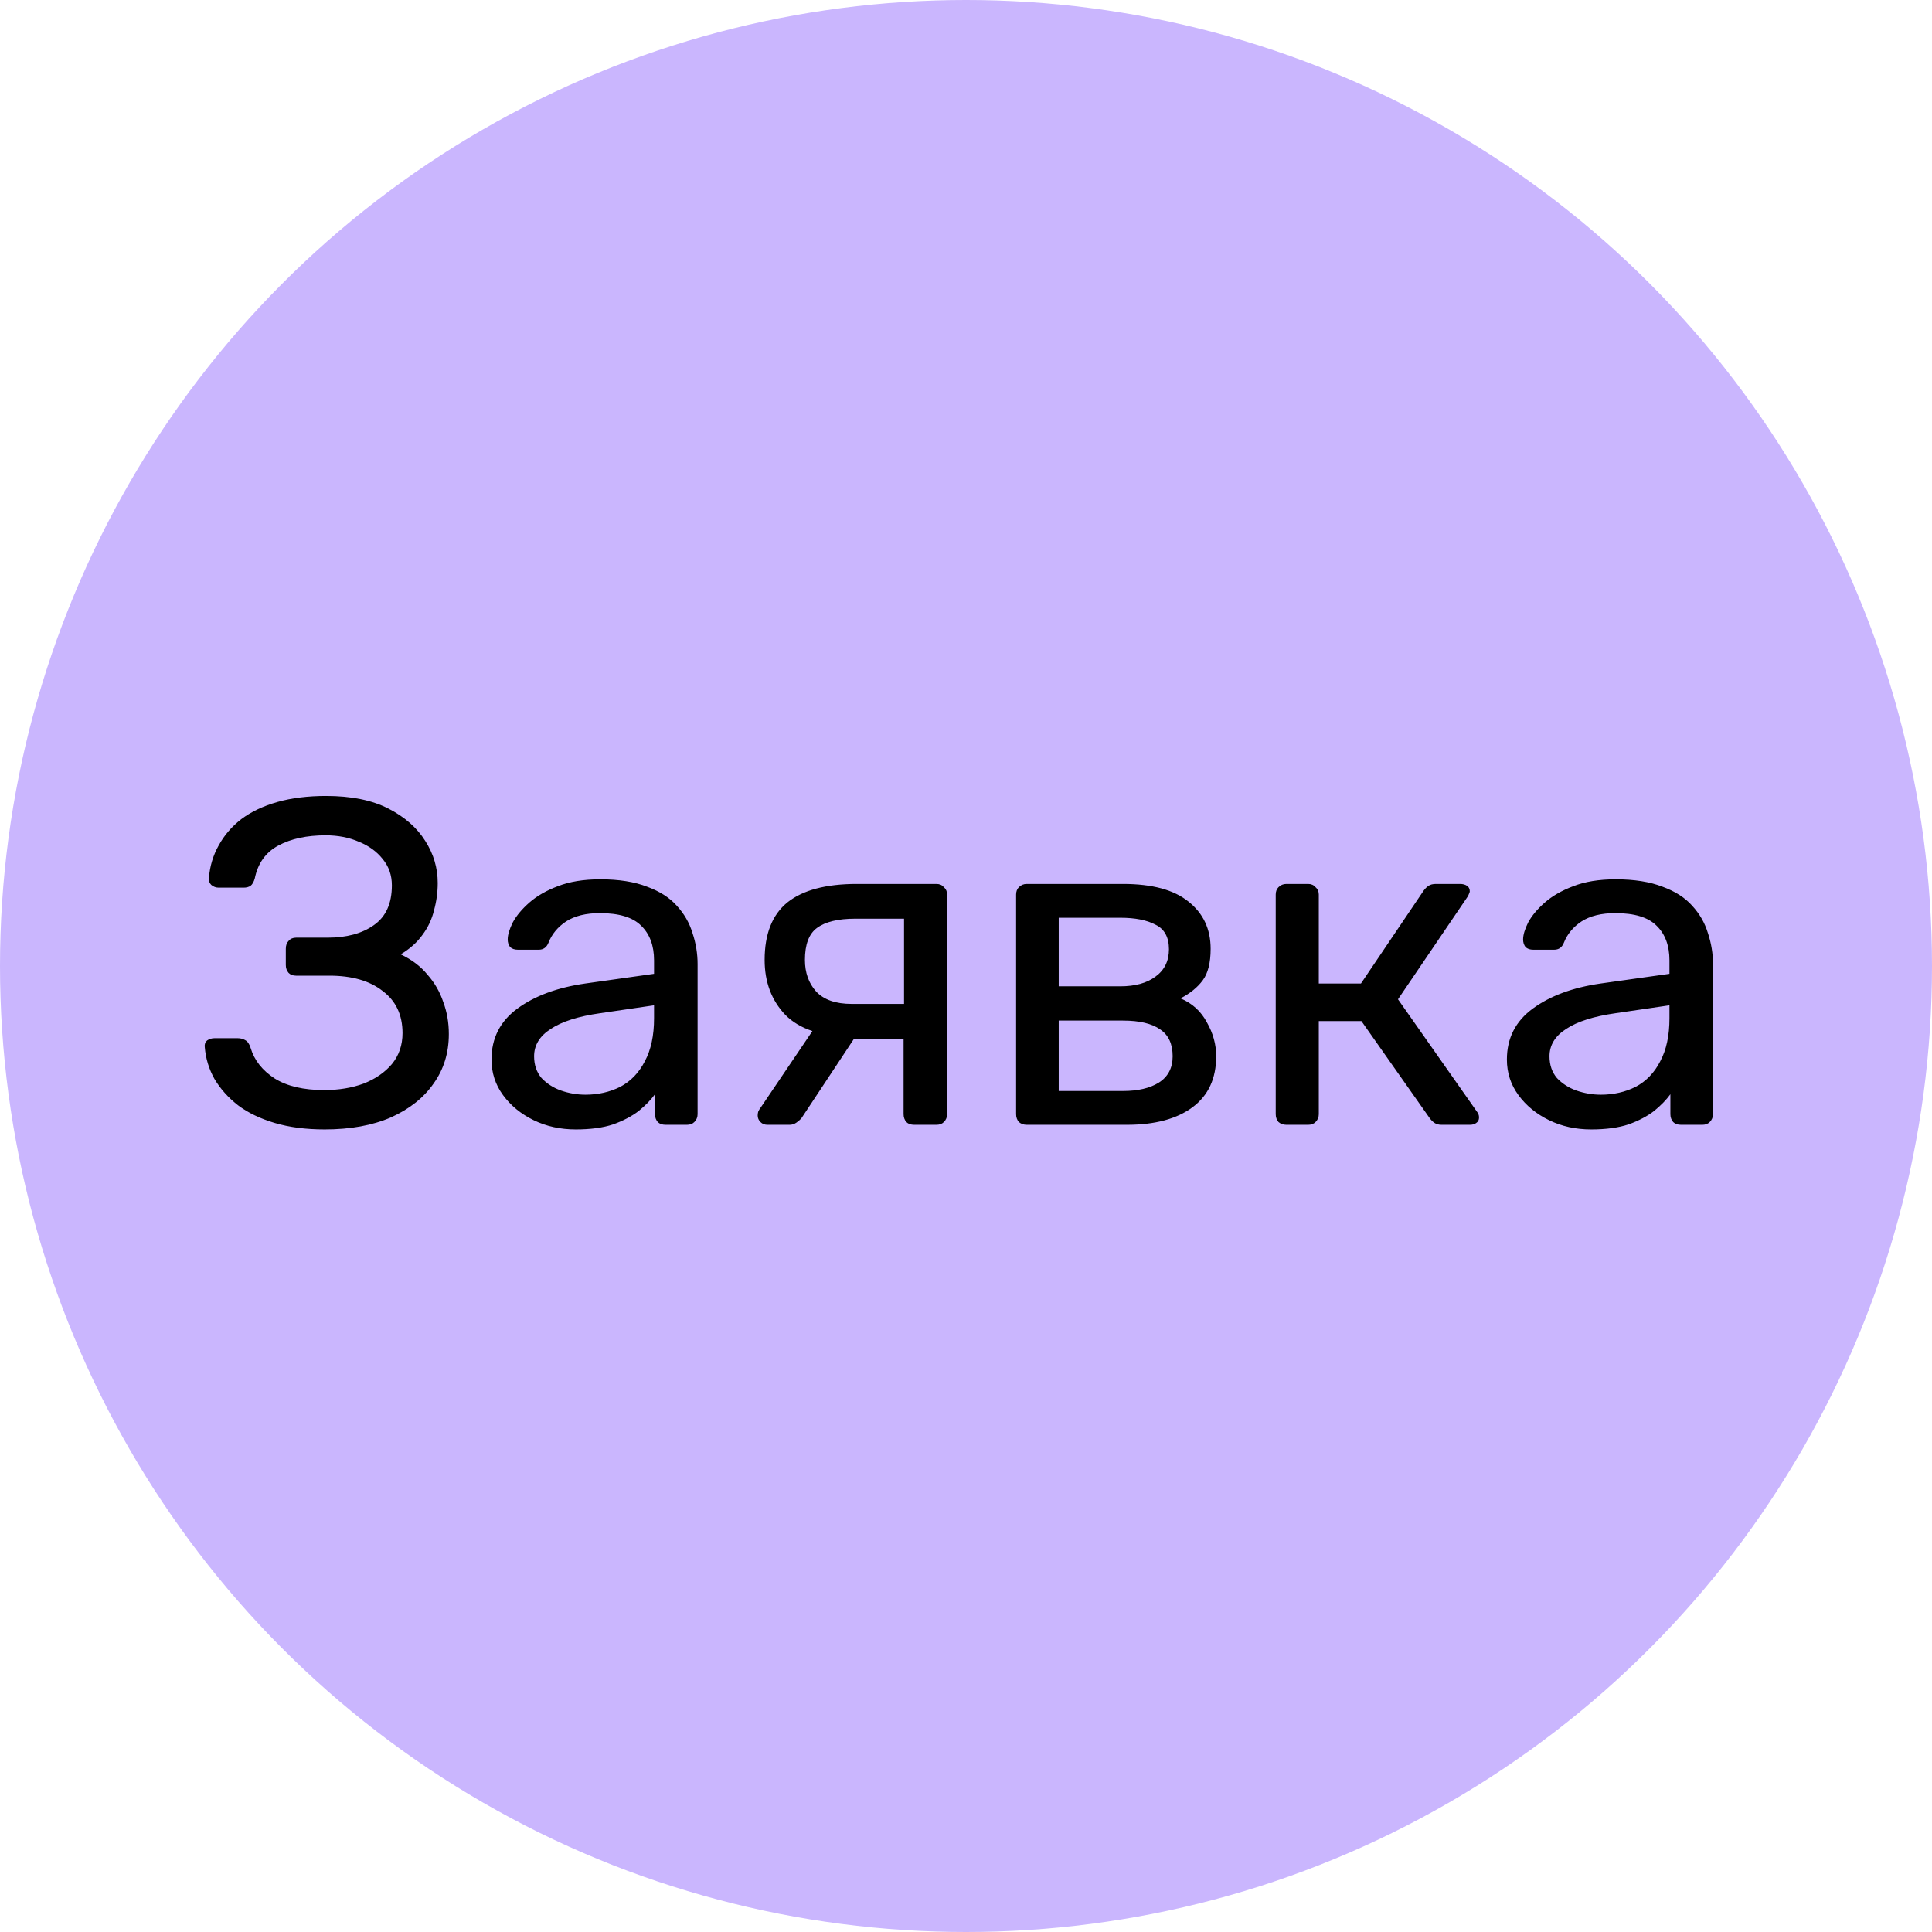<?xml version="1.0" encoding="UTF-8"?> <svg xmlns="http://www.w3.org/2000/svg" width="292" height="292" viewBox="0 0 292 292" fill="none"> <circle cx="146" cy="146" r="146" fill="#CAB6FE"></circle> <path d="M49.077 170.7C46.23 170.7 43.71 170.373 41.517 169.72C39.324 169.067 37.48 168.18 35.987 167.06C34.493 165.893 33.303 164.563 32.417 163.07C31.577 161.577 31.087 159.967 30.947 158.24C30.9 157.82 31.017 157.493 31.297 157.26C31.623 157.027 31.997 156.91 32.417 156.91H35.917C36.337 156.91 36.71 157.003 37.037 157.19C37.41 157.377 37.69 157.773 37.877 158.38C38.437 160.247 39.65 161.787 41.517 163C43.383 164.167 45.88 164.75 49.007 164.75C51.2 164.75 53.184 164.423 54.957 163.77C56.73 163.07 58.154 162.09 59.227 160.83C60.3 159.523 60.837 157.96 60.837 156.14C60.837 153.387 59.834 151.263 57.827 149.77C55.867 148.23 53.184 147.46 49.777 147.46H44.737C44.27 147.46 43.897 147.32 43.617 147.04C43.337 146.713 43.197 146.317 43.197 145.85V143.4C43.197 142.887 43.337 142.49 43.617 142.21C43.897 141.883 44.27 141.72 44.737 141.72H49.497C52.39 141.72 54.724 141.09 56.497 139.83C58.317 138.57 59.227 136.563 59.227 133.81C59.227 132.27 58.76 130.94 57.827 129.82C56.94 128.7 55.75 127.837 54.257 127.23C52.764 126.577 51.084 126.25 49.217 126.25C46.37 126.25 43.99 126.763 42.077 127.79C40.163 128.817 38.974 130.473 38.507 132.76C38.367 133.273 38.157 133.647 37.877 133.88C37.597 134.067 37.247 134.16 36.827 134.16H33.047C32.627 134.16 32.254 134.02 31.927 133.74C31.647 133.46 31.53 133.11 31.577 132.69C31.717 130.917 32.207 129.283 33.047 127.79C33.887 126.25 35.03 124.92 36.477 123.8C37.97 122.68 39.79 121.817 41.937 121.21C44.084 120.603 46.533 120.3 49.287 120.3C53.067 120.3 56.194 120.93 58.667 122.19C61.14 123.45 63.007 125.083 64.267 127.09C65.527 129.05 66.157 131.173 66.157 133.46C66.157 134.86 65.97 136.237 65.597 137.59C65.27 138.943 64.687 140.18 63.847 141.3C63.053 142.42 61.957 143.4 60.557 144.24C62.237 145.033 63.59 146.06 64.617 147.32C65.69 148.533 66.484 149.91 66.997 151.45C67.557 152.943 67.837 154.553 67.837 156.28C67.837 159.127 67.067 161.623 65.527 163.77C64.034 165.917 61.887 167.62 59.087 168.88C56.287 170.093 52.95 170.7 49.077 170.7ZM87.023 170.7C84.69 170.7 82.567 170.233 80.653 169.3C78.74 168.367 77.2 167.107 76.033 165.52C74.867 163.933 74.283 162.137 74.283 160.13C74.283 156.91 75.59 154.343 78.203 152.43C80.817 150.517 84.223 149.257 88.423 148.65L98.853 147.18V145.15C98.853 142.91 98.2 141.16 96.893 139.9C95.633 138.64 93.557 138.01 90.663 138.01C88.563 138.01 86.86 138.43 85.553 139.27C84.293 140.11 83.407 141.183 82.893 142.49C82.613 143.19 82.123 143.54 81.423 143.54H78.273C77.76 143.54 77.363 143.4 77.083 143.12C76.85 142.793 76.733 142.42 76.733 142C76.733 141.3 76.99 140.437 77.503 139.41C78.063 138.383 78.903 137.38 80.023 136.4C81.143 135.42 82.567 134.603 84.293 133.95C86.067 133.25 88.213 132.9 90.733 132.9C93.533 132.9 95.89 133.273 97.803 134.02C99.717 134.72 101.21 135.677 102.283 136.89C103.403 138.103 104.197 139.48 104.663 141.02C105.177 142.56 105.433 144.123 105.433 145.71V168.39C105.433 168.857 105.27 169.253 104.943 169.58C104.663 169.86 104.29 170 103.823 170H100.603C100.09 170 99.693 169.86 99.413 169.58C99.133 169.253 98.993 168.857 98.993 168.39V165.38C98.387 166.22 97.57 167.06 96.543 167.9C95.517 168.693 94.233 169.37 92.693 169.93C91.153 170.443 89.263 170.7 87.023 170.7ZM88.493 165.45C90.407 165.45 92.157 165.053 93.743 164.26C95.33 163.42 96.567 162.137 97.453 160.41C98.387 158.683 98.853 156.513 98.853 153.9V151.94L90.733 153.13C87.42 153.597 84.923 154.39 83.243 155.51C81.563 156.583 80.723 157.96 80.723 159.64C80.723 160.947 81.097 162.043 81.843 162.93C82.637 163.77 83.617 164.4 84.783 164.82C85.997 165.24 87.233 165.45 88.493 165.45ZM138.176 170C137.663 170 137.266 169.86 136.986 169.58C136.706 169.253 136.566 168.857 136.566 168.39V156.98H128.516V156.63C124.13 156.63 120.863 155.557 118.716 153.41C116.616 151.217 115.566 148.44 115.566 145.08C115.566 141.16 116.71 138.267 118.996 136.4C121.33 134.533 124.83 133.6 129.496 133.6H141.536C142.003 133.6 142.376 133.763 142.656 134.09C142.983 134.37 143.146 134.743 143.146 135.21V168.39C143.146 168.857 142.983 169.253 142.656 169.58C142.376 169.86 142.003 170 141.536 170H138.176ZM115.986 170C115.566 170 115.216 169.86 114.936 169.58C114.656 169.3 114.516 168.973 114.516 168.6C114.516 168.413 114.54 168.227 114.586 168.04C114.68 167.807 114.82 167.573 115.006 167.34L123.336 155.02L130.056 155.51L121.166 168.95C120.98 169.183 120.723 169.417 120.396 169.65C120.07 169.883 119.72 170 119.346 170H115.986ZM128.726 151.73H136.636V138.85H129.286C126.673 138.85 124.736 139.317 123.476 140.25C122.263 141.137 121.656 142.747 121.656 145.08C121.656 146.993 122.216 148.58 123.336 149.84C124.503 151.1 126.3 151.73 128.726 151.73ZM155.183 170C154.716 170 154.319 169.86 153.993 169.58C153.713 169.253 153.573 168.857 153.573 168.39V135.21C153.573 134.743 153.713 134.37 153.993 134.09C154.319 133.763 154.716 133.6 155.183 133.6H169.743C174.129 133.6 177.419 134.487 179.613 136.26C181.853 138.033 182.973 140.413 182.973 143.4C182.973 145.5 182.576 147.087 181.783 148.16C180.989 149.233 179.869 150.143 178.423 150.89C180.196 151.637 181.526 152.85 182.413 154.53C183.346 156.163 183.813 157.867 183.813 159.64C183.813 163 182.623 165.567 180.243 167.34C177.863 169.113 174.549 170 170.303 170H155.183ZM160.013 164.89H169.743C171.983 164.89 173.779 164.47 175.133 163.63C176.533 162.743 177.233 161.413 177.233 159.64C177.233 157.773 176.603 156.42 175.343 155.58C174.083 154.693 172.216 154.25 169.743 154.25H160.013V164.89ZM160.013 149.07H169.323C171.563 149.07 173.336 148.58 174.643 147.6C175.996 146.62 176.673 145.243 176.673 143.47C176.673 141.65 175.996 140.413 174.643 139.76C173.336 139.06 171.563 138.71 169.323 138.71H160.013V149.07ZM194.421 170C193.954 170 193.558 169.86 193.231 169.58C192.951 169.253 192.811 168.857 192.811 168.39V135.21C192.811 134.743 192.951 134.37 193.231 134.09C193.558 133.763 193.954 133.6 194.421 133.6H197.711C198.178 133.6 198.551 133.763 198.831 134.09C199.158 134.37 199.321 134.743 199.321 135.21V148.65H205.691L215.141 134.65C215.374 134.323 215.631 134.067 215.911 133.88C216.191 133.693 216.564 133.6 217.031 133.6H220.671C221.091 133.6 221.441 133.693 221.721 133.88C222.001 134.067 222.141 134.347 222.141 134.72C222.141 134.813 222.094 134.953 222.001 135.14C221.954 135.28 221.884 135.42 221.791 135.56L211.291 151.03L223.191 167.97C223.424 168.25 223.541 168.553 223.541 168.88C223.541 169.253 223.401 169.533 223.121 169.72C222.888 169.907 222.561 170 222.141 170H217.871C217.451 170 217.101 169.907 216.821 169.72C216.541 169.533 216.284 169.277 216.051 168.95L205.761 154.32H199.321V168.39C199.321 168.857 199.158 169.253 198.831 169.58C198.551 169.86 198.178 170 197.711 170H194.421ZM240.49 170.7C238.157 170.7 236.033 170.233 234.12 169.3C232.207 168.367 230.667 167.107 229.5 165.52C228.333 163.933 227.75 162.137 227.75 160.13C227.75 156.91 229.057 154.343 231.67 152.43C234.283 150.517 237.69 149.257 241.89 148.65L252.32 147.18V145.15C252.32 142.91 251.667 141.16 250.36 139.9C249.1 138.64 247.023 138.01 244.13 138.01C242.03 138.01 240.327 138.43 239.02 139.27C237.76 140.11 236.873 141.183 236.36 142.49C236.08 143.19 235.59 143.54 234.89 143.54H231.74C231.227 143.54 230.83 143.4 230.55 143.12C230.317 142.793 230.2 142.42 230.2 142C230.2 141.3 230.457 140.437 230.97 139.41C231.53 138.383 232.37 137.38 233.49 136.4C234.61 135.42 236.033 134.603 237.76 133.95C239.533 133.25 241.68 132.9 244.2 132.9C247 132.9 249.357 133.273 251.27 134.02C253.183 134.72 254.677 135.677 255.75 136.89C256.87 138.103 257.663 139.48 258.13 141.02C258.643 142.56 258.9 144.123 258.9 145.71V168.39C258.9 168.857 258.737 169.253 258.41 169.58C258.13 169.86 257.757 170 257.29 170H254.07C253.557 170 253.16 169.86 252.88 169.58C252.6 169.253 252.46 168.857 252.46 168.39V165.38C251.853 166.22 251.037 167.06 250.01 167.9C248.983 168.693 247.7 169.37 246.16 169.93C244.62 170.443 242.73 170.7 240.49 170.7ZM241.96 165.45C243.873 165.45 245.623 165.053 247.21 164.26C248.797 163.42 250.033 162.137 250.92 160.41C251.853 158.683 252.32 156.513 252.32 153.9V151.94L244.2 153.13C240.887 153.597 238.39 154.39 236.71 155.51C235.03 156.583 234.19 157.96 234.19 159.64C234.19 160.947 234.563 162.043 235.31 162.93C236.103 163.77 237.083 164.4 238.25 164.82C239.463 165.24 240.7 165.45 241.96 165.45Z" fill="black"></path> </svg> 